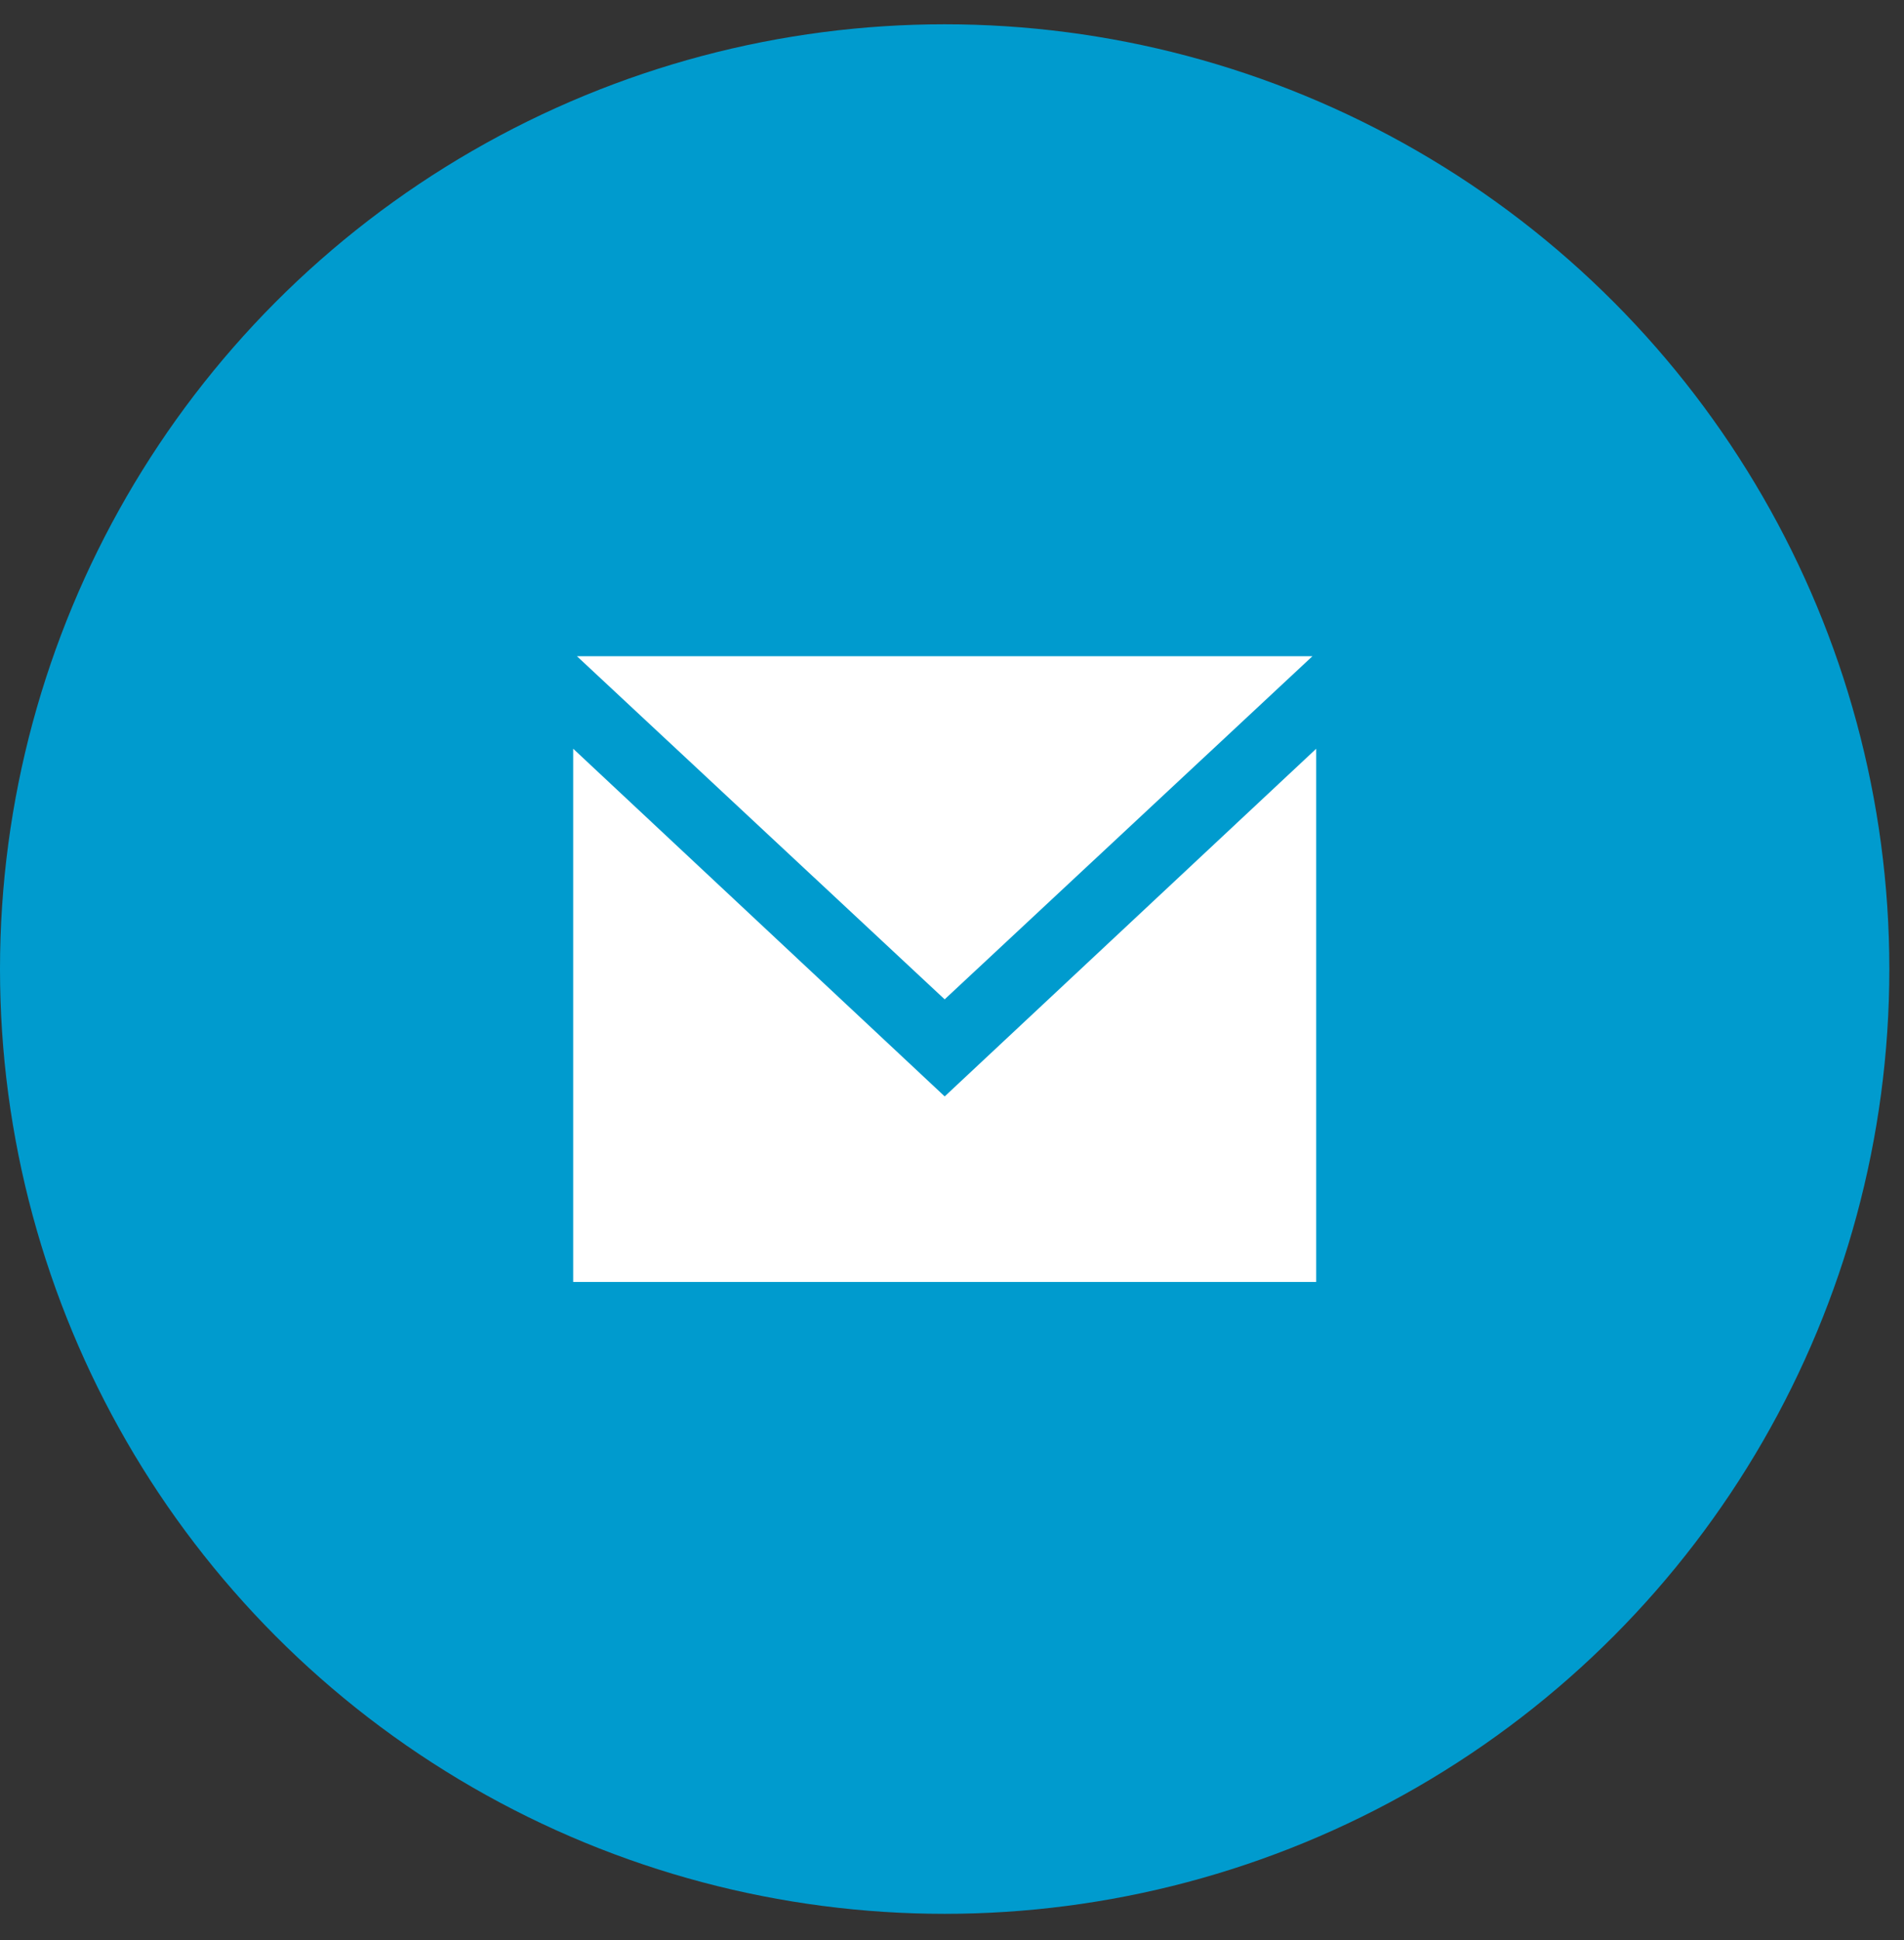 <?xml version="1.0" standalone="no"?><!DOCTYPE svg PUBLIC "-//W3C//DTD SVG 1.1//EN" "http://www.w3.org/Graphics/SVG/1.1/DTD/svg11.dtd"><svg width="100%" height="100%" viewBox="0 0 53 54" version="1.1" xmlns="http://www.w3.org/2000/svg" xmlns:xlink="http://www.w3.org/1999/xlink" xml:space="preserve" style="fill-rule:evenodd;clip-rule:evenodd;stroke-linejoin:round;stroke-miterlimit:1.414;"><rect x="0" y="0" width="53" height="54" fill="#333333" stroke="none"/><g><circle cx="26.296" cy="26.972" r="26.296" style="fill:#009bce;"/><g><path d="M26.297,30.516l0,0.001l-0.001,-0.001l-10.341,-9.677l0,14.842l20.683,0l0,-14.841l-10.341,9.676Z" style="fill:#fff;fill-rule:nonzero;"/><path d="M36.534,18.264l-20.475,0l10.237,9.551l10.238,-9.551Z" style="fill:#fff;fill-rule:nonzero;"/></g></g></svg>